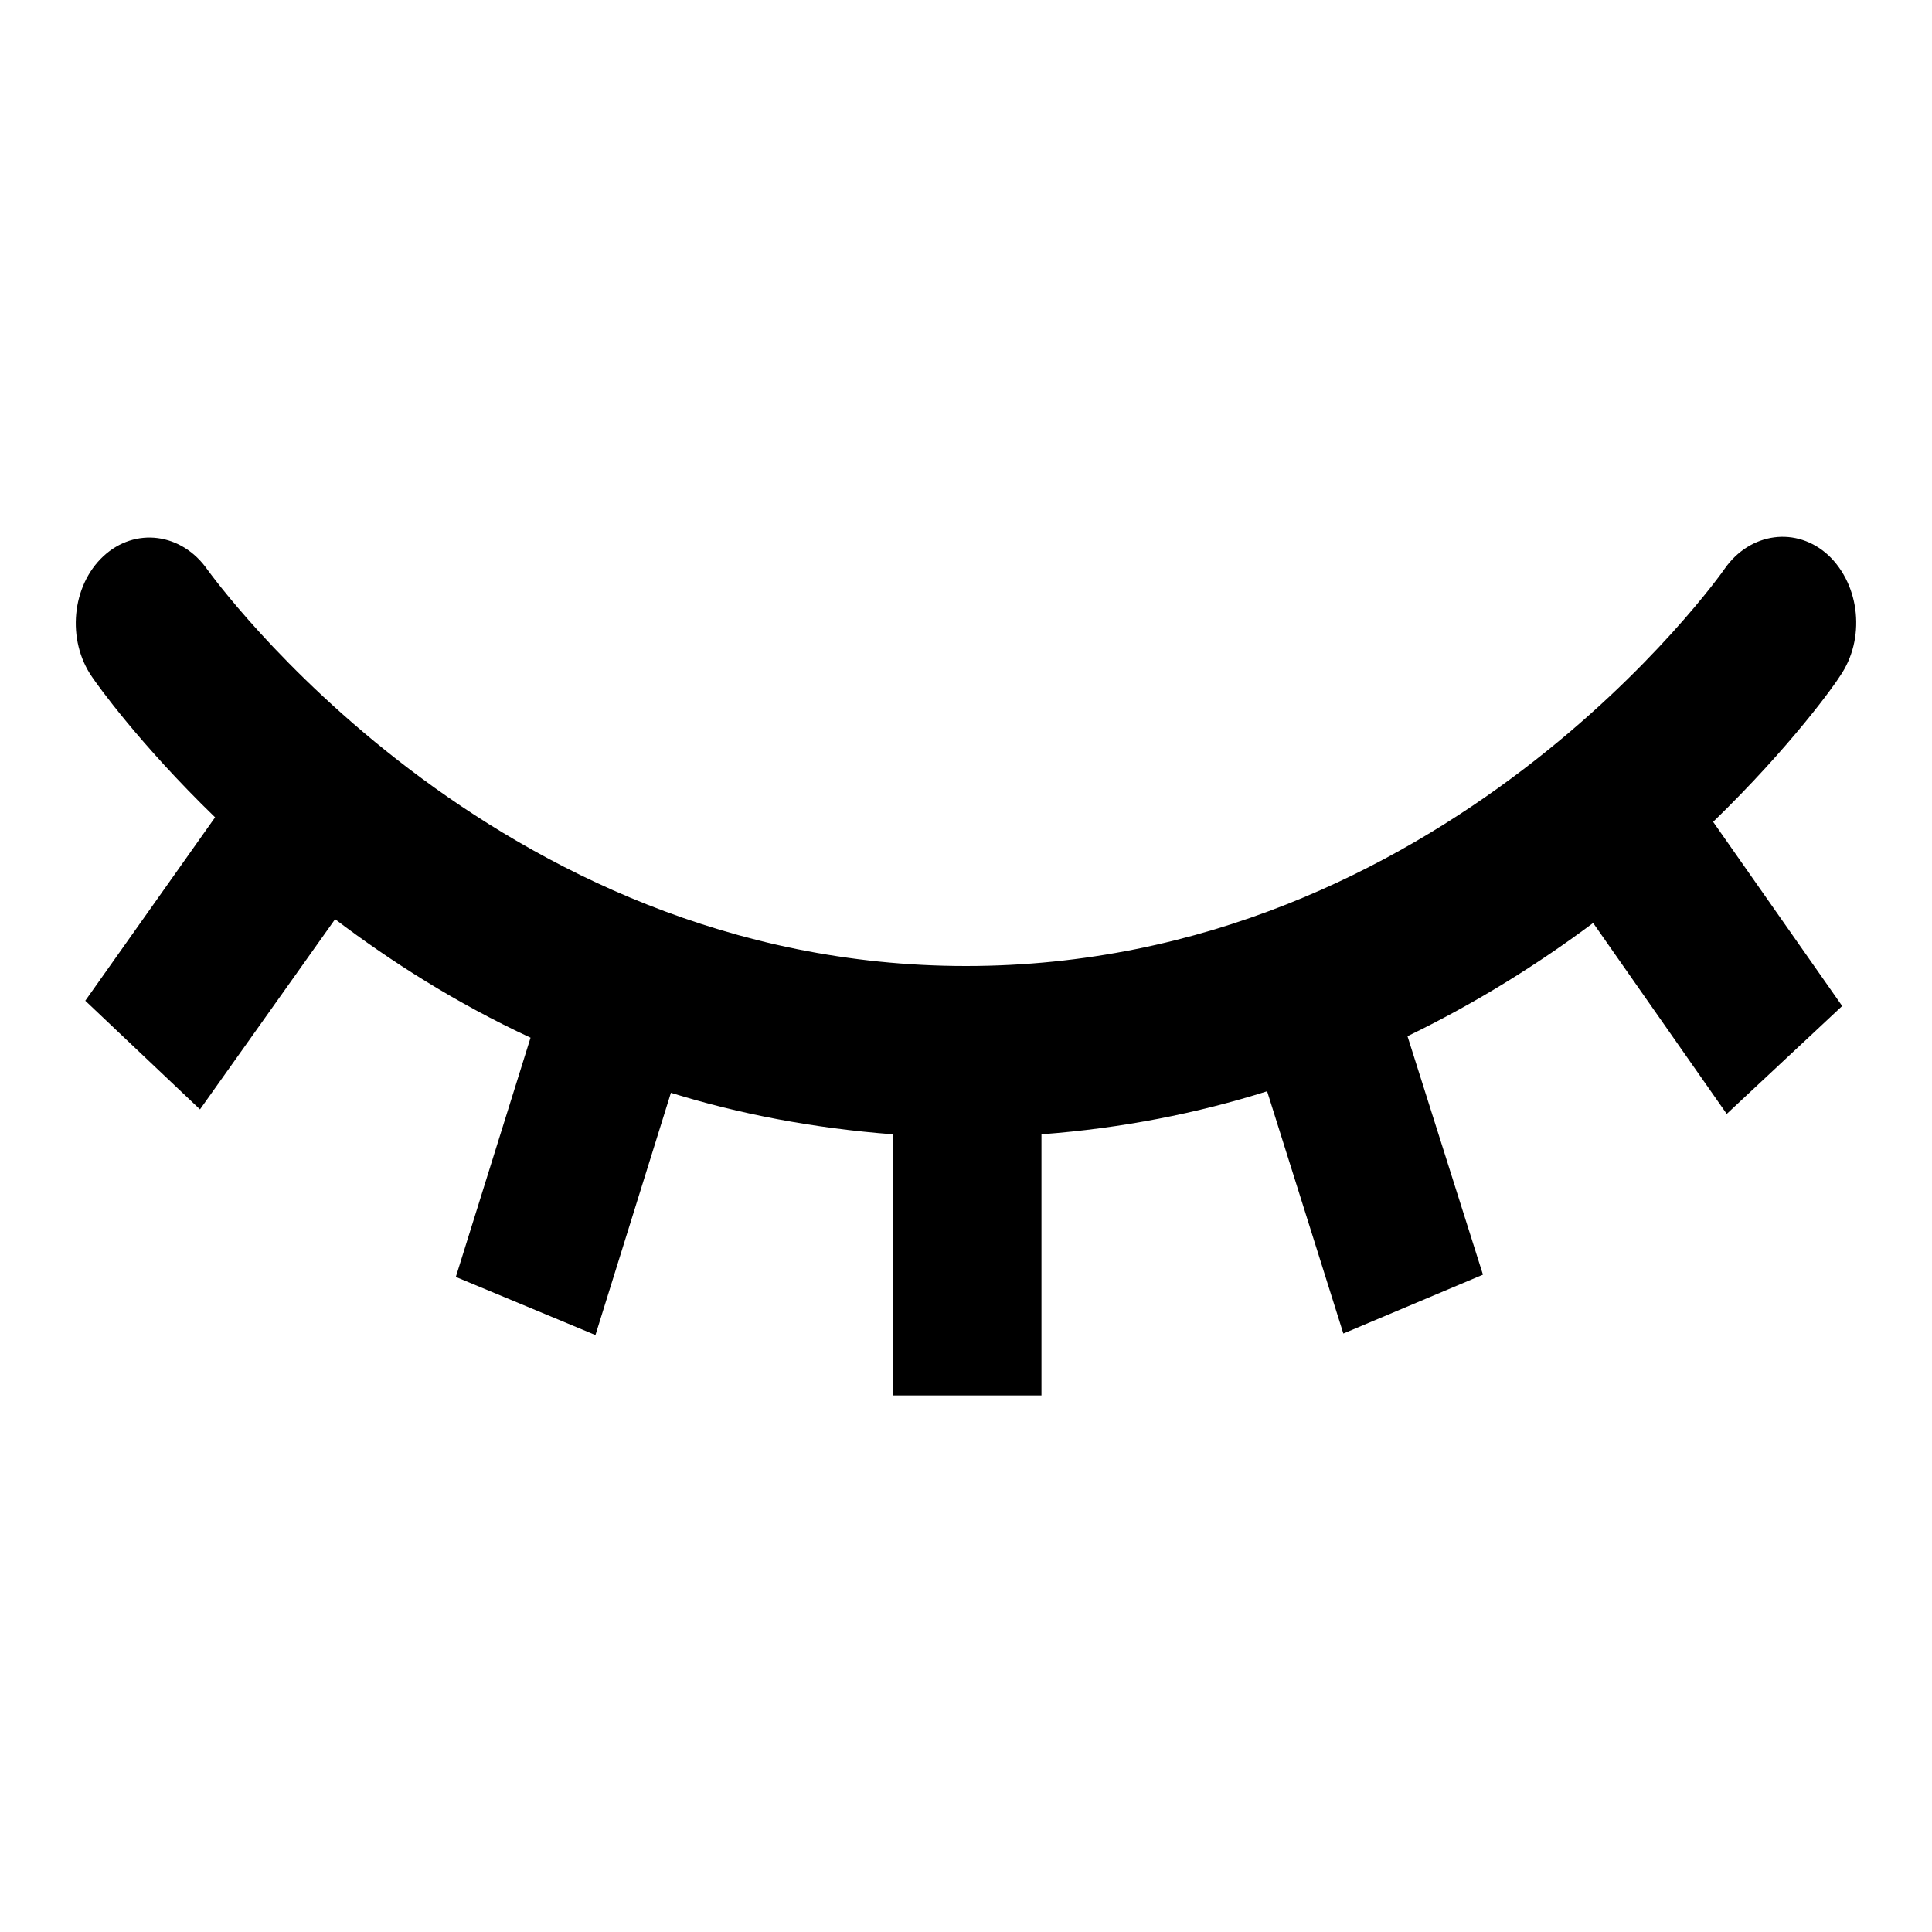 <?xml version="1.0" encoding="utf-8"?>
<!-- Svg Vector Icons : http://www.onlinewebfonts.com/icon -->
<!DOCTYPE svg PUBLIC "-//W3C//DTD SVG 1.1//EN" "http://www.w3.org/Graphics/SVG/1.1/DTD/svg11.dtd">
<svg version="1.1" xmlns="http://www.w3.org/2000/svg" xmlns:xlink="http://www.w3.org/1999/xlink" x="0px" y="0px" viewBox="0 0 256 256" enable-background="new 0 0 256 256" xml:space="preserve">
<g><g><path fill="#000000" d="M243.8,89.6c3.4-4.9,2.7-12-1.5-16c-4.2-3.9-10.4-3.1-13.8,1.8C228.1,76,191.4,128,128,128C65,128,27.9,76,27.5,75.5c-3.4-4.9-9.6-5.7-13.8-1.8c-4.2,3.9-4.9,11.1-1.5,16c0.6,0.9,6.2,8.8,16.3,18.6l-17.2,24.3l15.2,14.4l17.9-25.2c7.4,5.6,16,11.1,25.9,15.7l-9.9,31.7l18.5,7.7l10-32.1c9,2.8,18.9,4.7,29.4,5.5v34.6h19.7v-34.6c10.7-0.8,20.7-2.8,29.9-5.7l10.1,32.1l18.5-7.8l-10-31.6c9.3-4.5,17.5-9.7,24.6-15l17.7,25.3l15.3-14.3l-17.1-24.4C237.4,98.8,243.2,90.6,243.8,89.6"/></g></g>
</svg>